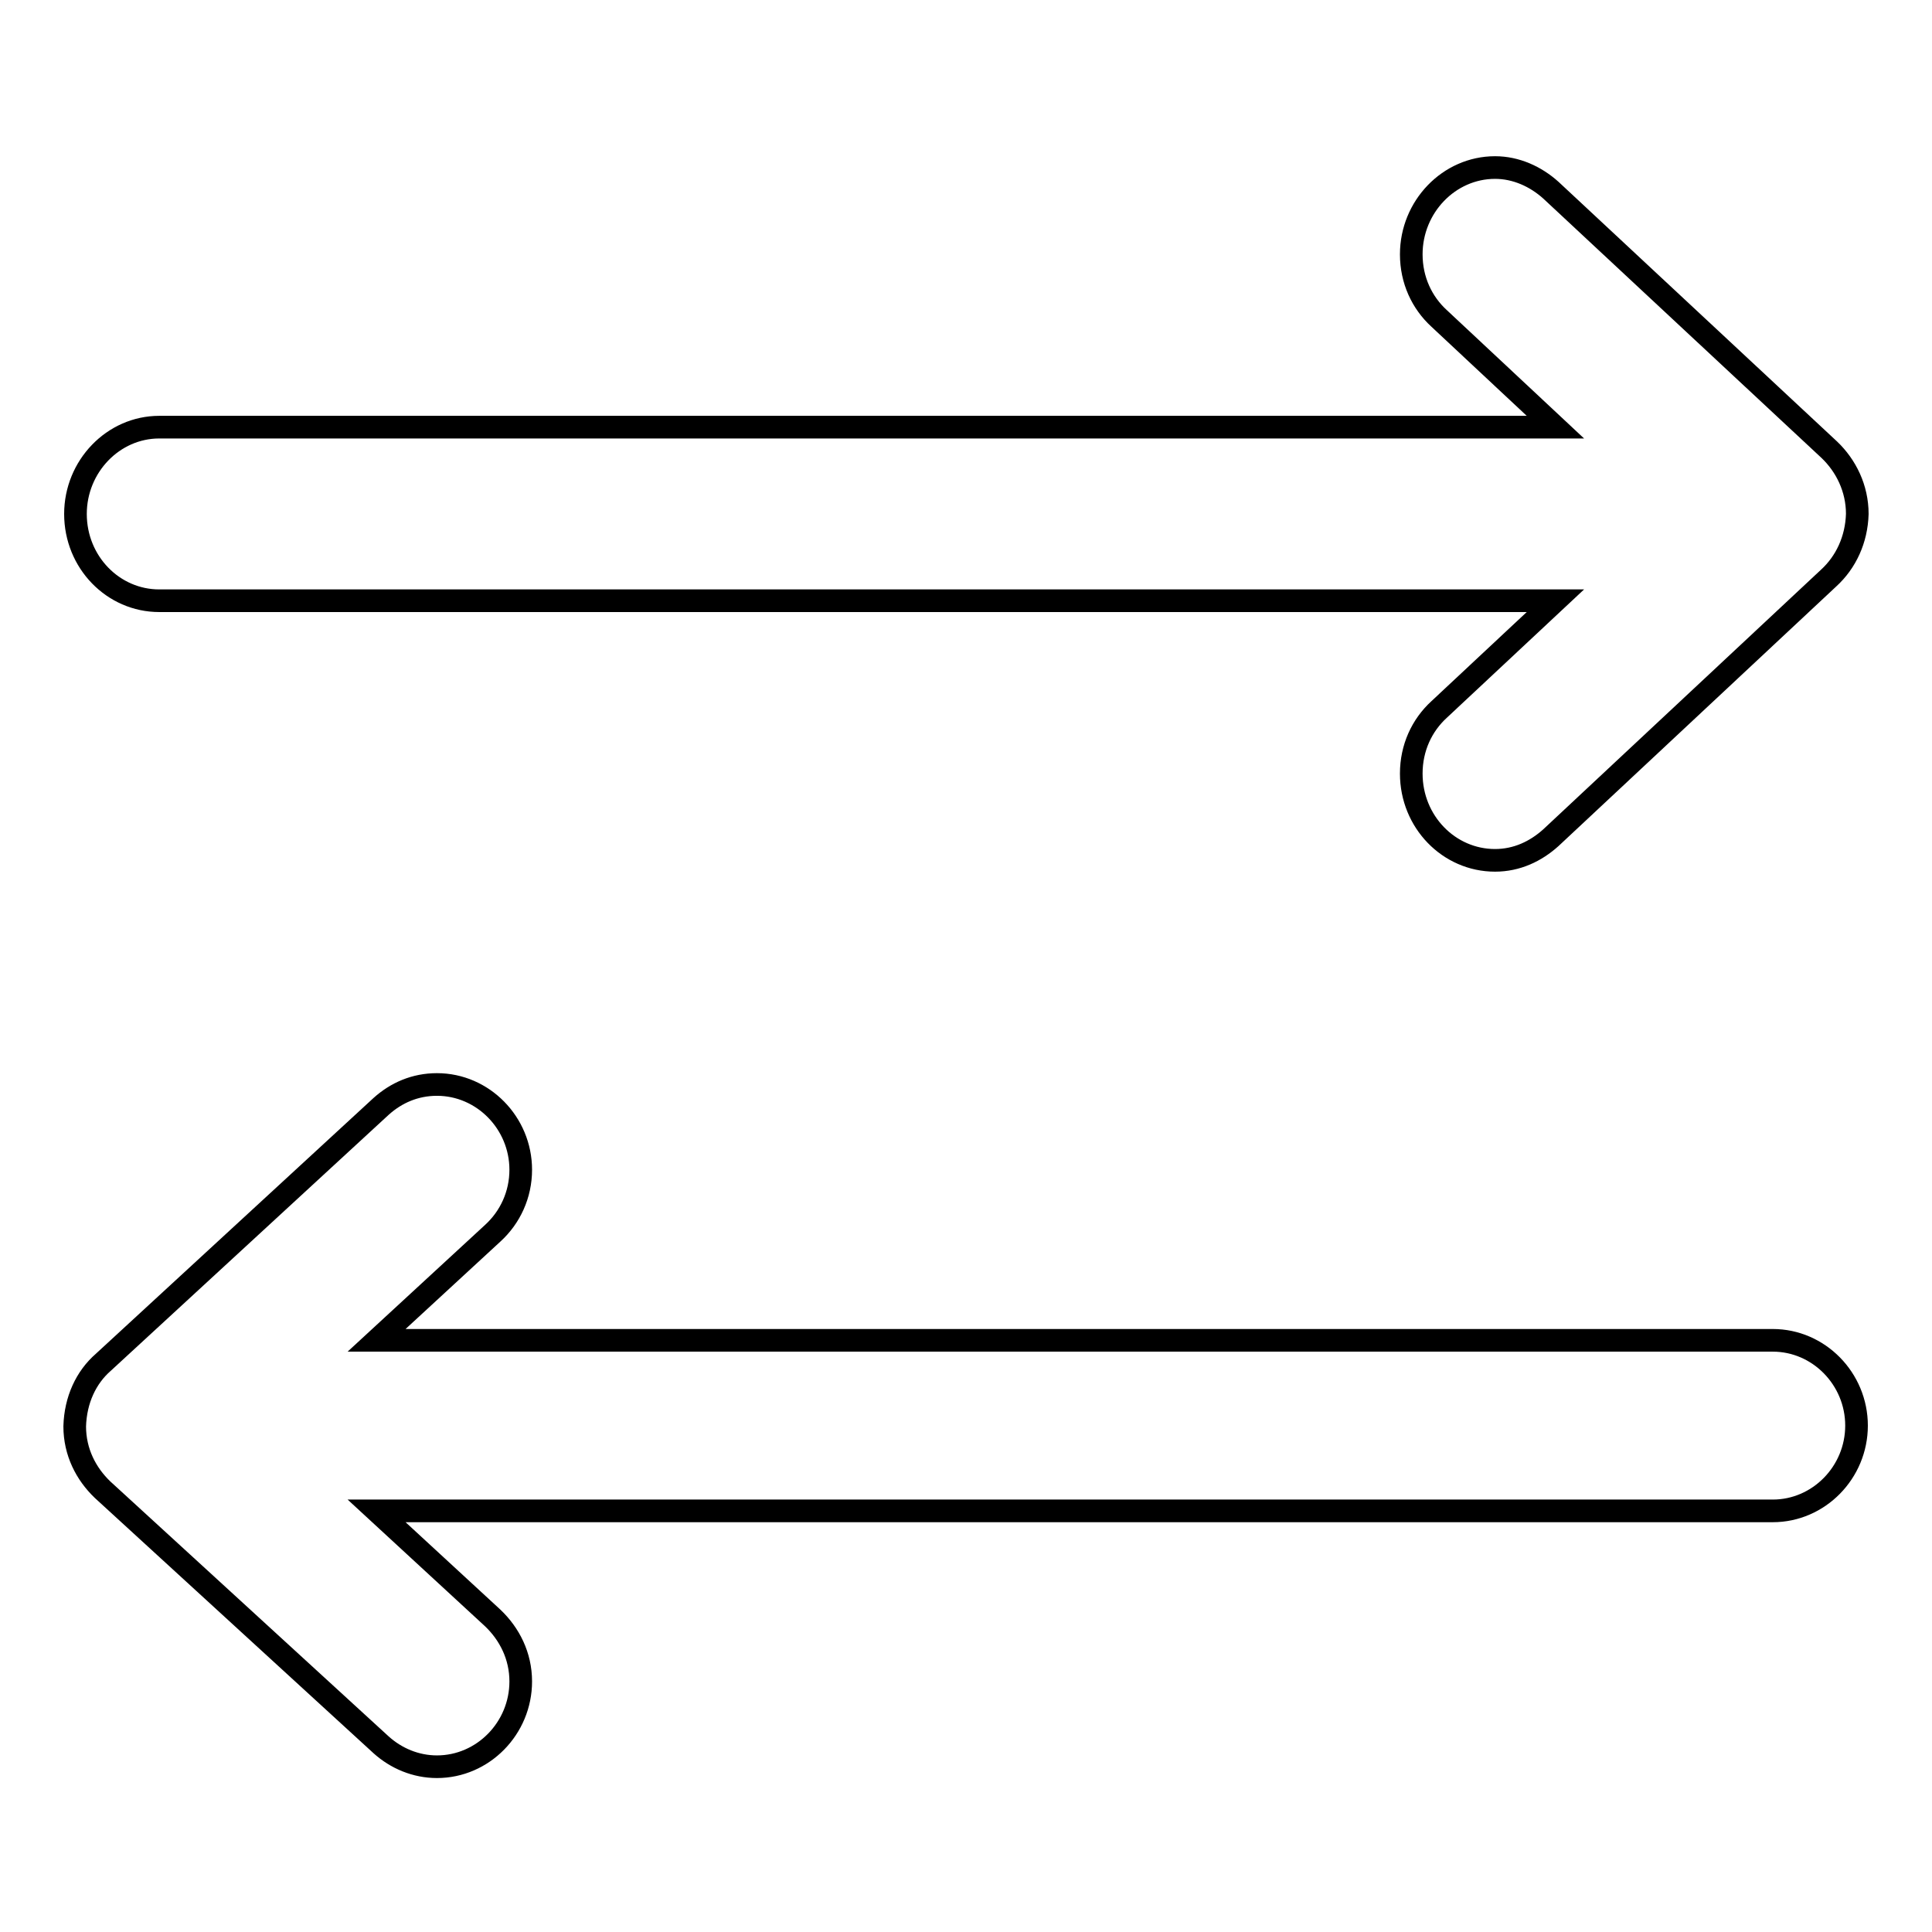 <?xml version="1.0" encoding="utf-8"?>
<!-- Svg Vector Icons : http://www.onlinewebfonts.com/icon -->
<!DOCTYPE svg PUBLIC "-//W3C//DTD SVG 1.1//EN" "http://www.w3.org/Graphics/SVG/1.1/DTD/svg11.dtd">
<svg version="1.1" xmlns="http://www.w3.org/2000/svg" xmlns:xlink="http://www.w3.org/1999/xlink" x="0px" y="0px" viewBox="0 0 256 256" enable-background="new 0 0 256 256" xml:space="preserve">
<g><g><path stroke-width="3" fill-opacity="0" stroke="#000000"  d="M242.3,76.6L242.3,76.6L205.5,111l0,0c-2,1.8-4.5,3-7.4,3c-6.1,0-11.1-5.1-11.1-11.5c0-3.4,1.4-6.4,3.7-8.5l0,0l15.4-14.4h-67.1l0,0h-22.1l0,0H91.1H21.1c-6.1,0-11.1-5.1-11.1-11.5c0-6.3,5-11.5,11.1-11.5h28.8l0,0h56l0,0h47.9l0,0h52.3l-15.4-14.4l0,0c-2.3-2.1-3.7-5.1-3.7-8.5c0-6.3,5-11.5,11.1-11.5c2.8,0,5.4,1.2,7.4,3l0,0l36.9,34.4l0,0c2.2,2.1,3.7,5.1,3.7,8.5C246,71.5,244.6,74.5,242.3,76.6z M13.7,180.5L13.7,180.5l36.8-33.9l0,0c2-1.8,4.5-2.9,7.4-2.9c6.1,0,11.1,5.1,11.1,11.3c0,3.3-1.4,6.3-3.7,8.4l0,0l-15.4,14.2h52.3l0,0h47.9l0,0h56l0,0h28.8c6.1,0,11.1,5.1,11.1,11.3c0,6.2-5,11.3-11.1,11.3h-70.1h-25.8l0,0h-22.1l0,0h-67l15.4,14.2l0,0c2.2,2.1,3.7,5,3.7,8.4c0,6.2-5,11.3-11.1,11.3c-2.8,0-5.4-1.1-7.4-2.9l0,0l-36.9-33.8l0,0c-2.2-2.1-3.7-5-3.7-8.4C10,185.5,11.4,182.5,13.7,180.5z"/></g></g>
</svg>